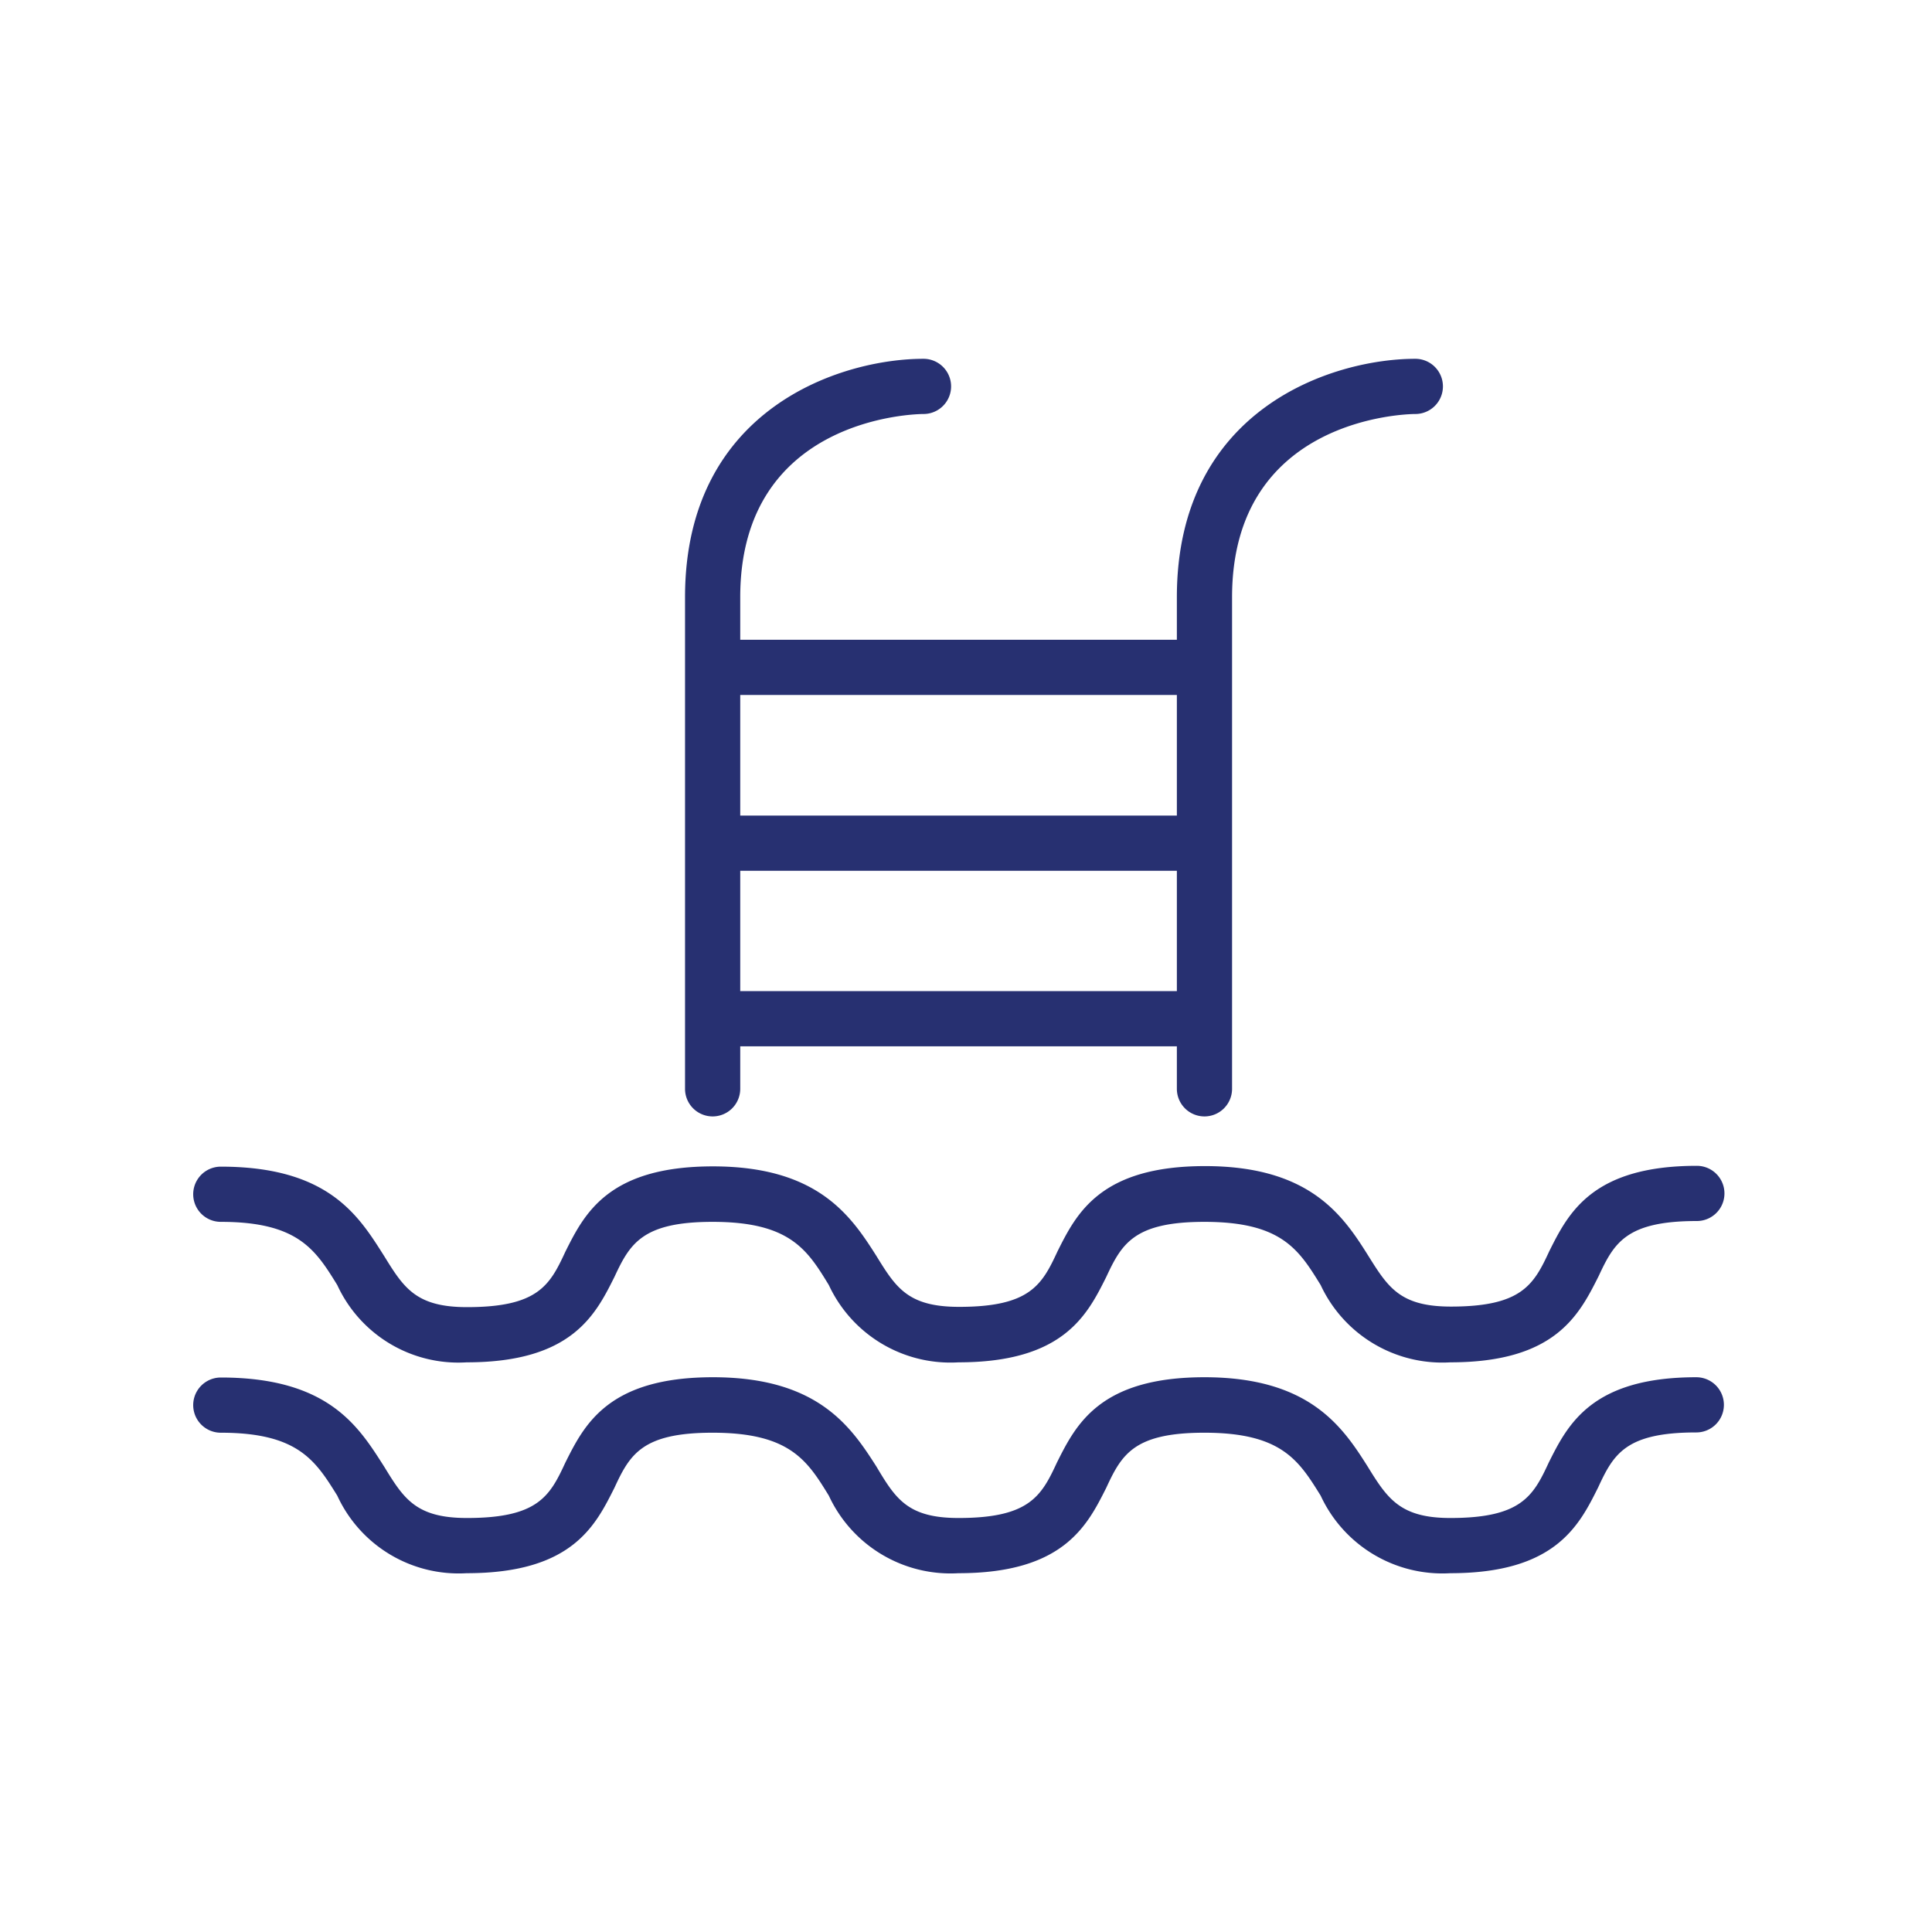 <svg xmlns="http://www.w3.org/2000/svg" width="70" height="70" viewBox="0 0 70 70">
  <g id="Group_17" data-name="Group 17" transform="translate(809 307)">
    <g id="Layer_1" data-name="Layer 1" transform="translate(-807.27 -304)">
      <path id="Path_82" data-name="Path 82" d="M50.82,46.36a4.86,4.86,0,0,1-4.7-2.8c-.79-1.28-1.41-2.29-4.21-2.29-2.56,0-3,.8-3.56,2-.69,1.38-1.55,3.09-5.35,3.09a4.86,4.86,0,0,1-4.7-2.8c-.78-1.28-1.41-2.29-4.21-2.29-2.56,0-3,.8-3.56,2-.69,1.38-1.55,3.09-5.35,3.09a4.83,4.83,0,0,1-4.69-2.8c-.79-1.28-1.42-2.29-4.22-2.29a1,1,0,0,1,0-2c3.92,0,5,1.79,5.92,3.24.71,1.15,1.15,1.85,3,1.85,2.57,0,3-.79,3.56-2,.69-1.38,1.55-3.1,5.35-3.1s5,1.79,5.92,3.24c.71,1.15,1.14,1.85,3,1.85,2.56,0,3-.79,3.56-2,.69-1.38,1.55-3.1,5.35-3.1s5,1.79,5.91,3.24c.72,1.15,1.15,1.85,3,1.85,2.56,0,3-.79,3.56-2,.69-1.38,1.55-3.1,5.35-3.1a1,1,0,0,1,0,2c-2.57,0-3,.8-3.56,2C55.48,44.65,54.62,46.36,50.82,46.36Z" fill="#273071"/>
      <path id="Path_83" data-name="Path 83" d="M50.82,54a4.86,4.86,0,0,1-4.7-2.81c-.79-1.27-1.41-2.28-4.21-2.28-2.56,0-3,.79-3.56,2C37.66,52.28,36.8,54,33,54a4.86,4.86,0,0,1-4.7-2.81c-.78-1.27-1.41-2.28-4.21-2.28-2.56,0-3,.79-3.56,2C19.84,52.28,19,54,15.18,54a4.84,4.84,0,0,1-4.69-2.81c-.79-1.27-1.42-2.28-4.22-2.28a1,1,0,0,1,0-2c3.92,0,5,1.79,5.92,3.23.71,1.16,1.15,1.86,3,1.86,2.57,0,3-.79,3.56-2,.69-1.38,1.55-3.1,5.35-3.1s5,1.79,5.92,3.23C30.72,51.3,31.15,52,33,52c2.56,0,3-.79,3.56-2,.69-1.38,1.55-3.1,5.35-3.1s5,1.79,5.91,3.23C48.54,51.3,49,52,50.82,52c2.56,0,3-.79,3.56-2,.69-1.38,1.55-3.1,5.35-3.1a1,1,0,0,1,0,2c-2.57,0-3,.79-3.56,2C55.48,52.28,54.62,54,50.82,54Z" fill="#273071"/>
      <path id="Path_84" data-name="Path 84" d="M24.09,37.45a1,1,0,0,1-1-1V18.64c0-6.84,5.65-8.64,8.64-8.64a1,1,0,0,1,0,2c-.27,0-6.64.11-6.64,6.64V36.45A1,1,0,0,1,24.09,37.45Z" fill="#273071"/>
      <path id="Path_85" data-name="Path 85" d="M41.91,37.45a1,1,0,0,1-1-1V18.64c0-6.84,5.65-8.64,8.64-8.64a1,1,0,0,1,0,2c-.27,0-6.64.11-6.64,6.64V36.45A1,1,0,0,1,41.91,37.45Z" fill="#273071"/>
      <rect id="Rectangle_20" data-name="Rectangle 20" width="17.82" height="2" transform="translate(24.09 20.18)" fill="#273071"/>
      <rect id="Rectangle_21" data-name="Rectangle 21" width="17.82" height="2" transform="translate(24.09 26.55)" fill="#273071"/>
      <rect id="Rectangle_22" data-name="Rectangle 22" width="17.82" height="2" transform="translate(24.09 32.91)" fill="#273071"/>
    </g>
    <rect id="Rectangle_40" data-name="Rectangle 40" width="70" height="70" transform="translate(-809 -307)" fill="none"/>
  </g>
</svg>
